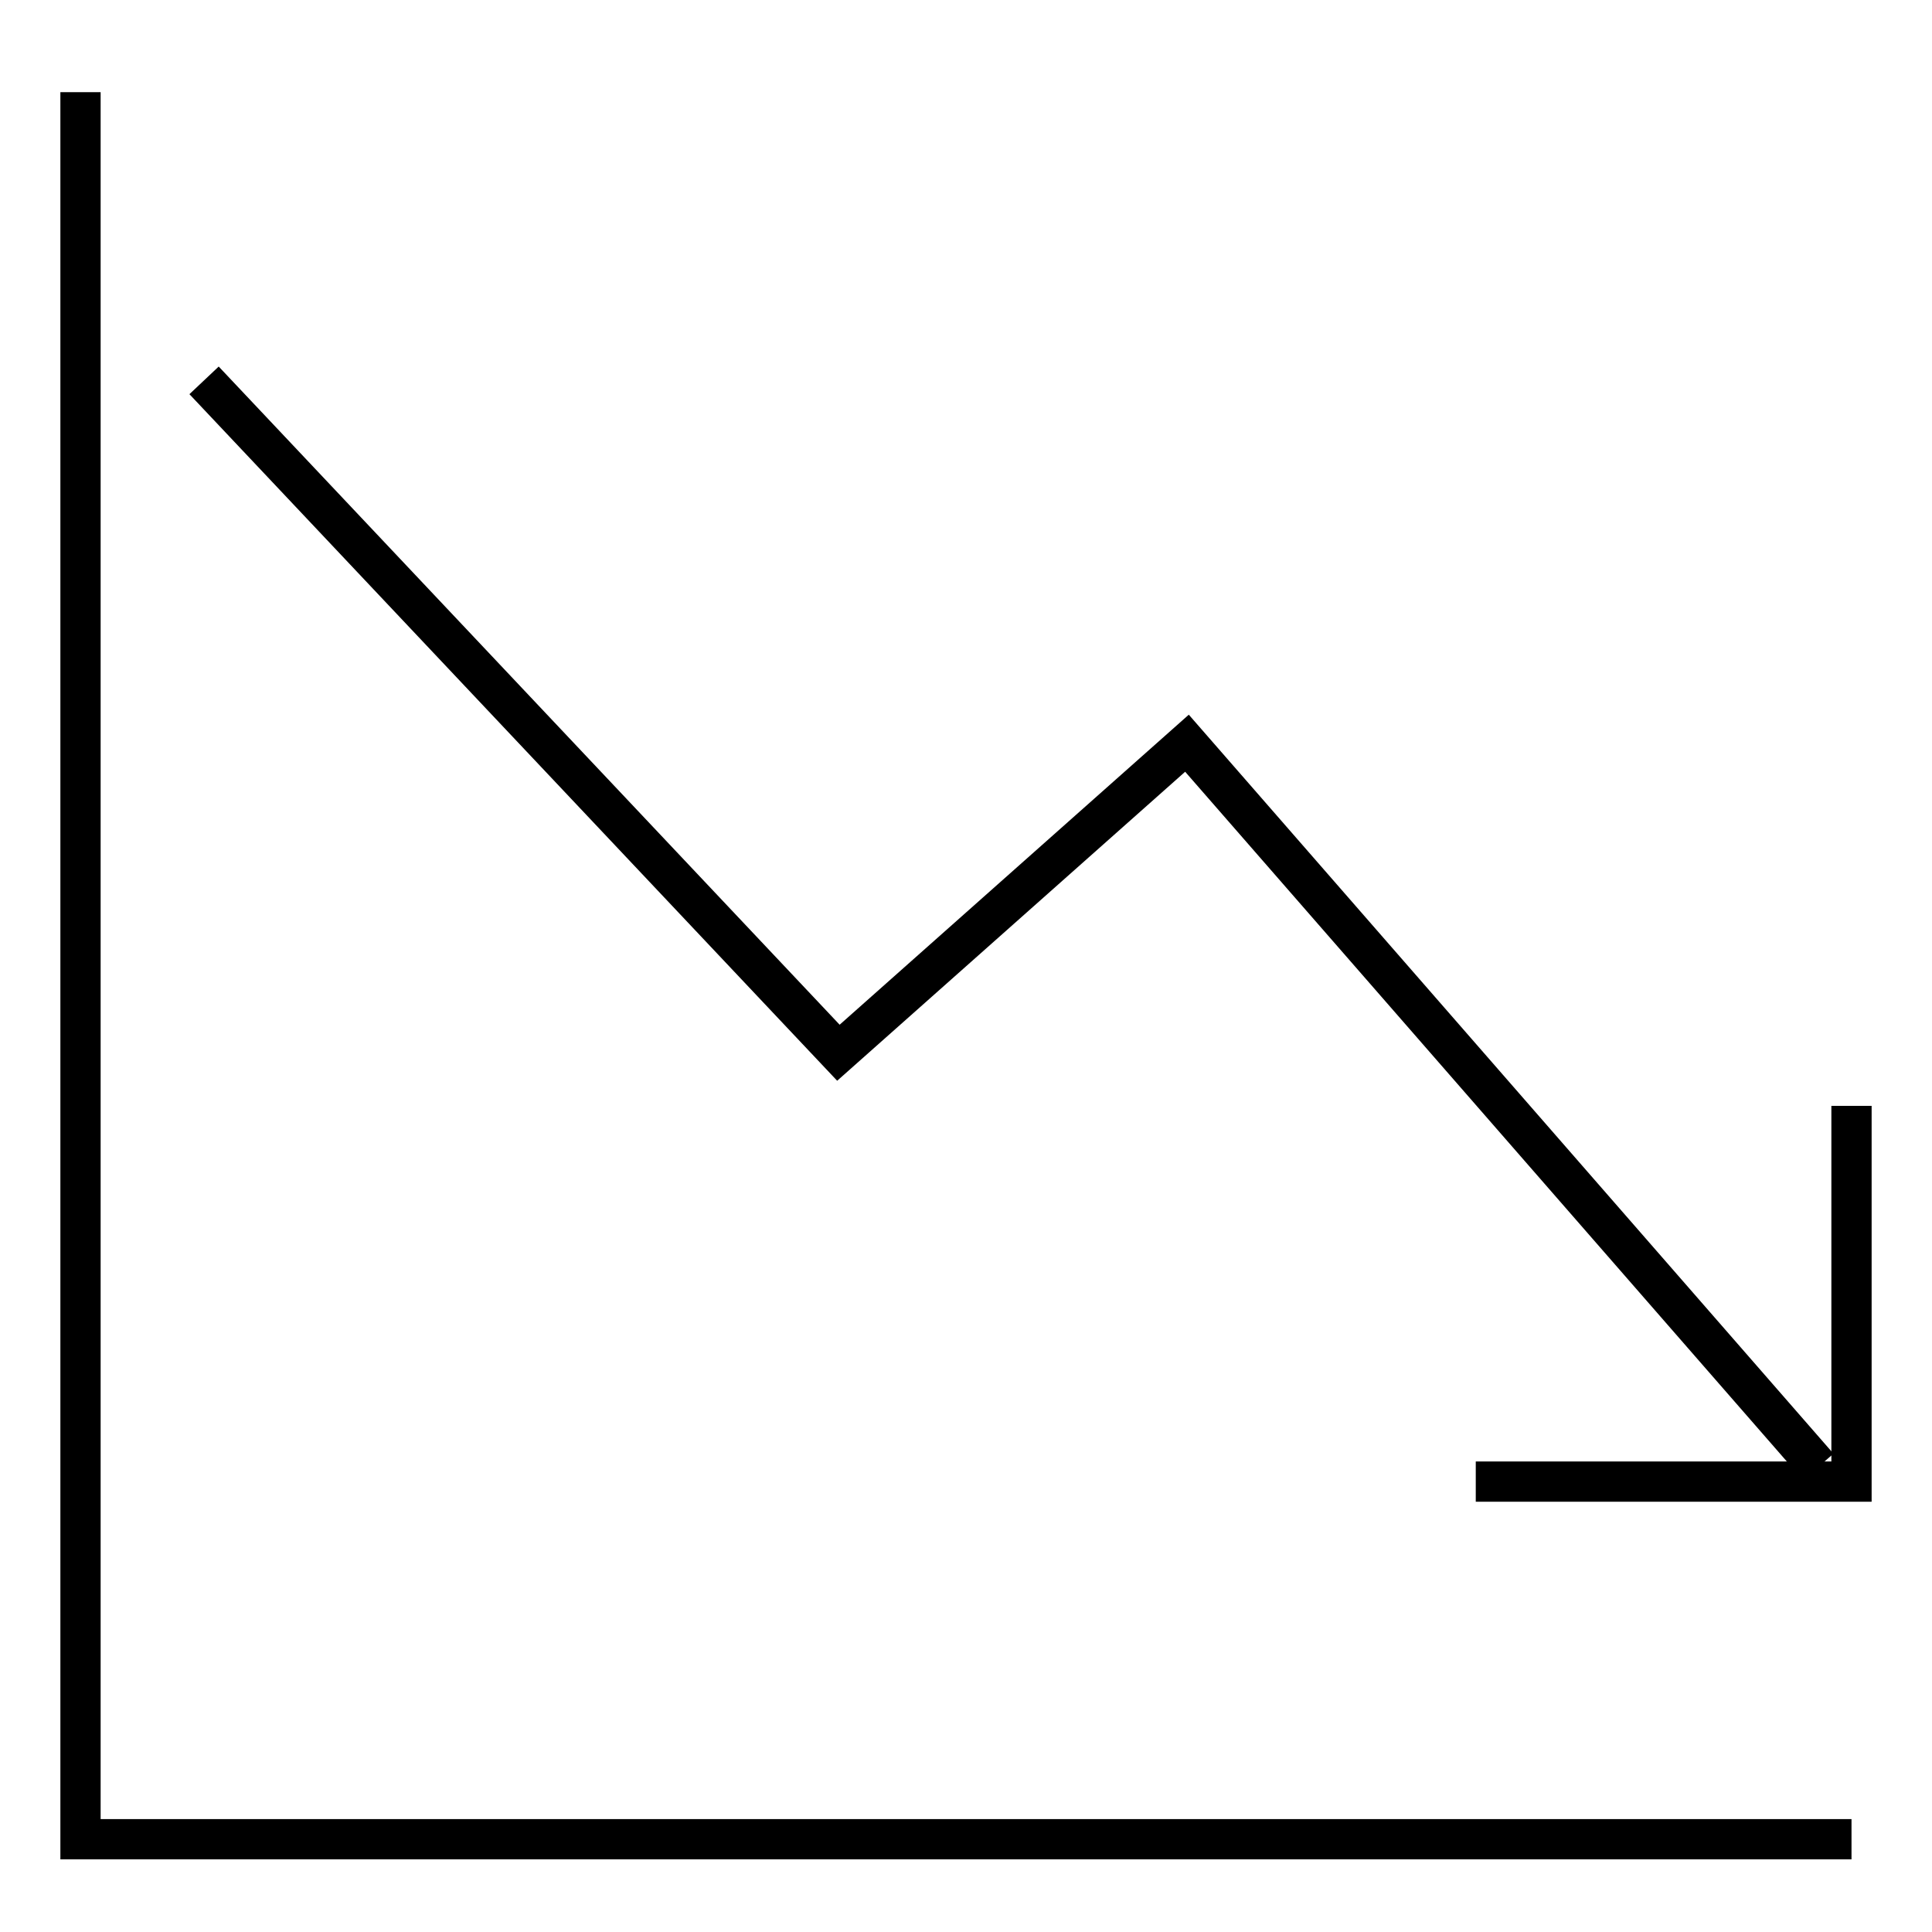 <svg xmlns="http://www.w3.org/2000/svg" viewBox="0 0 96 96"><path fill="none" stroke="#000" stroke-miterlimit="10" stroke-width="2" d="M4 4.58v86.81h88"/><g fill="none" stroke="#000" stroke-miterlimit="10" stroke-width="2"><path d="M10.14 18.9l31.52 33.41 17.32-15.38 31.37 35.96"/><path d="M73.33 73.62H92V54.95"/></g></svg>
